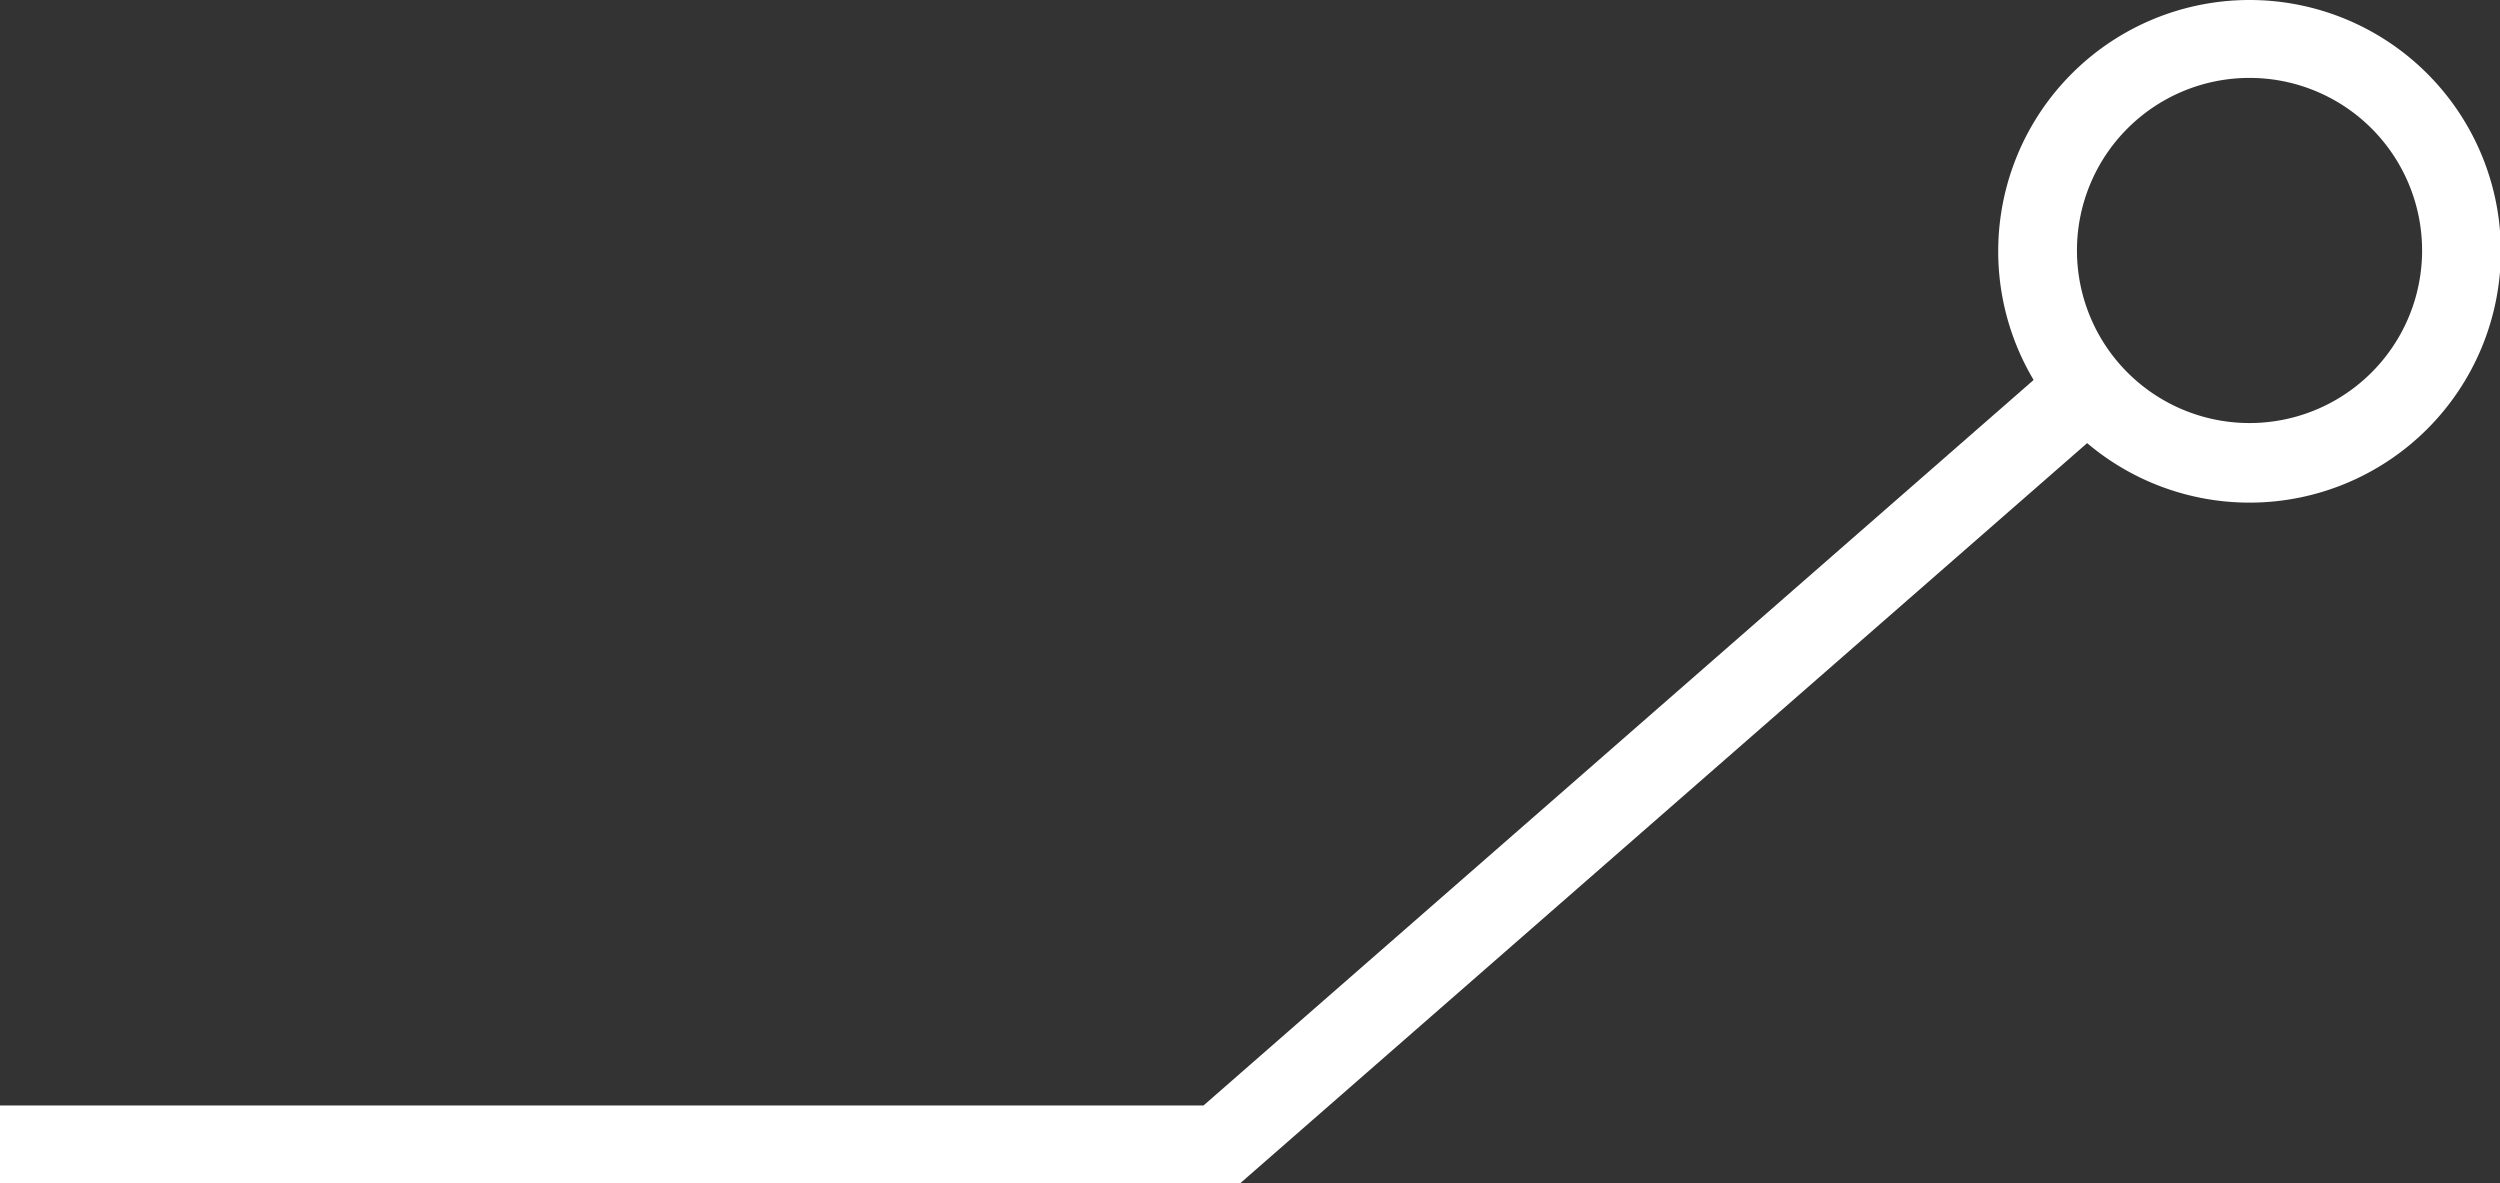 <svg id="Laag_1" data-name="Laag 1" xmlns="http://www.w3.org/2000/svg" viewBox="0 0 89.53 42.37">
  <rect x="0" y="0" width="89.53" height="42.37" fill="#333333" stroke="none"/>
  <defs>
    <style>
      .cls-1 {
        fill: #fff;
      }
    </style>
  </defs>
  <g>
    <path class="cls-1" d="M81.56,19.3a9,9,0,1,0,9,9A9,9,0,0,0,81.56,19.3Zm0,15.15a6.18,6.18,0,1,1,6.18-6.18A6.18,6.18,0,0,1,81.56,34.45Z" transform="translate(-1 -19.3)"/>
    <polygon class="cls-1" points="75.83 14.92 73.58 12.95 43.1 39.59 0 39.59 0 42.37 44.42 42.37 44.42 42.37 44.42 42.37 75.83 14.92"/>
  </g>
</svg>

